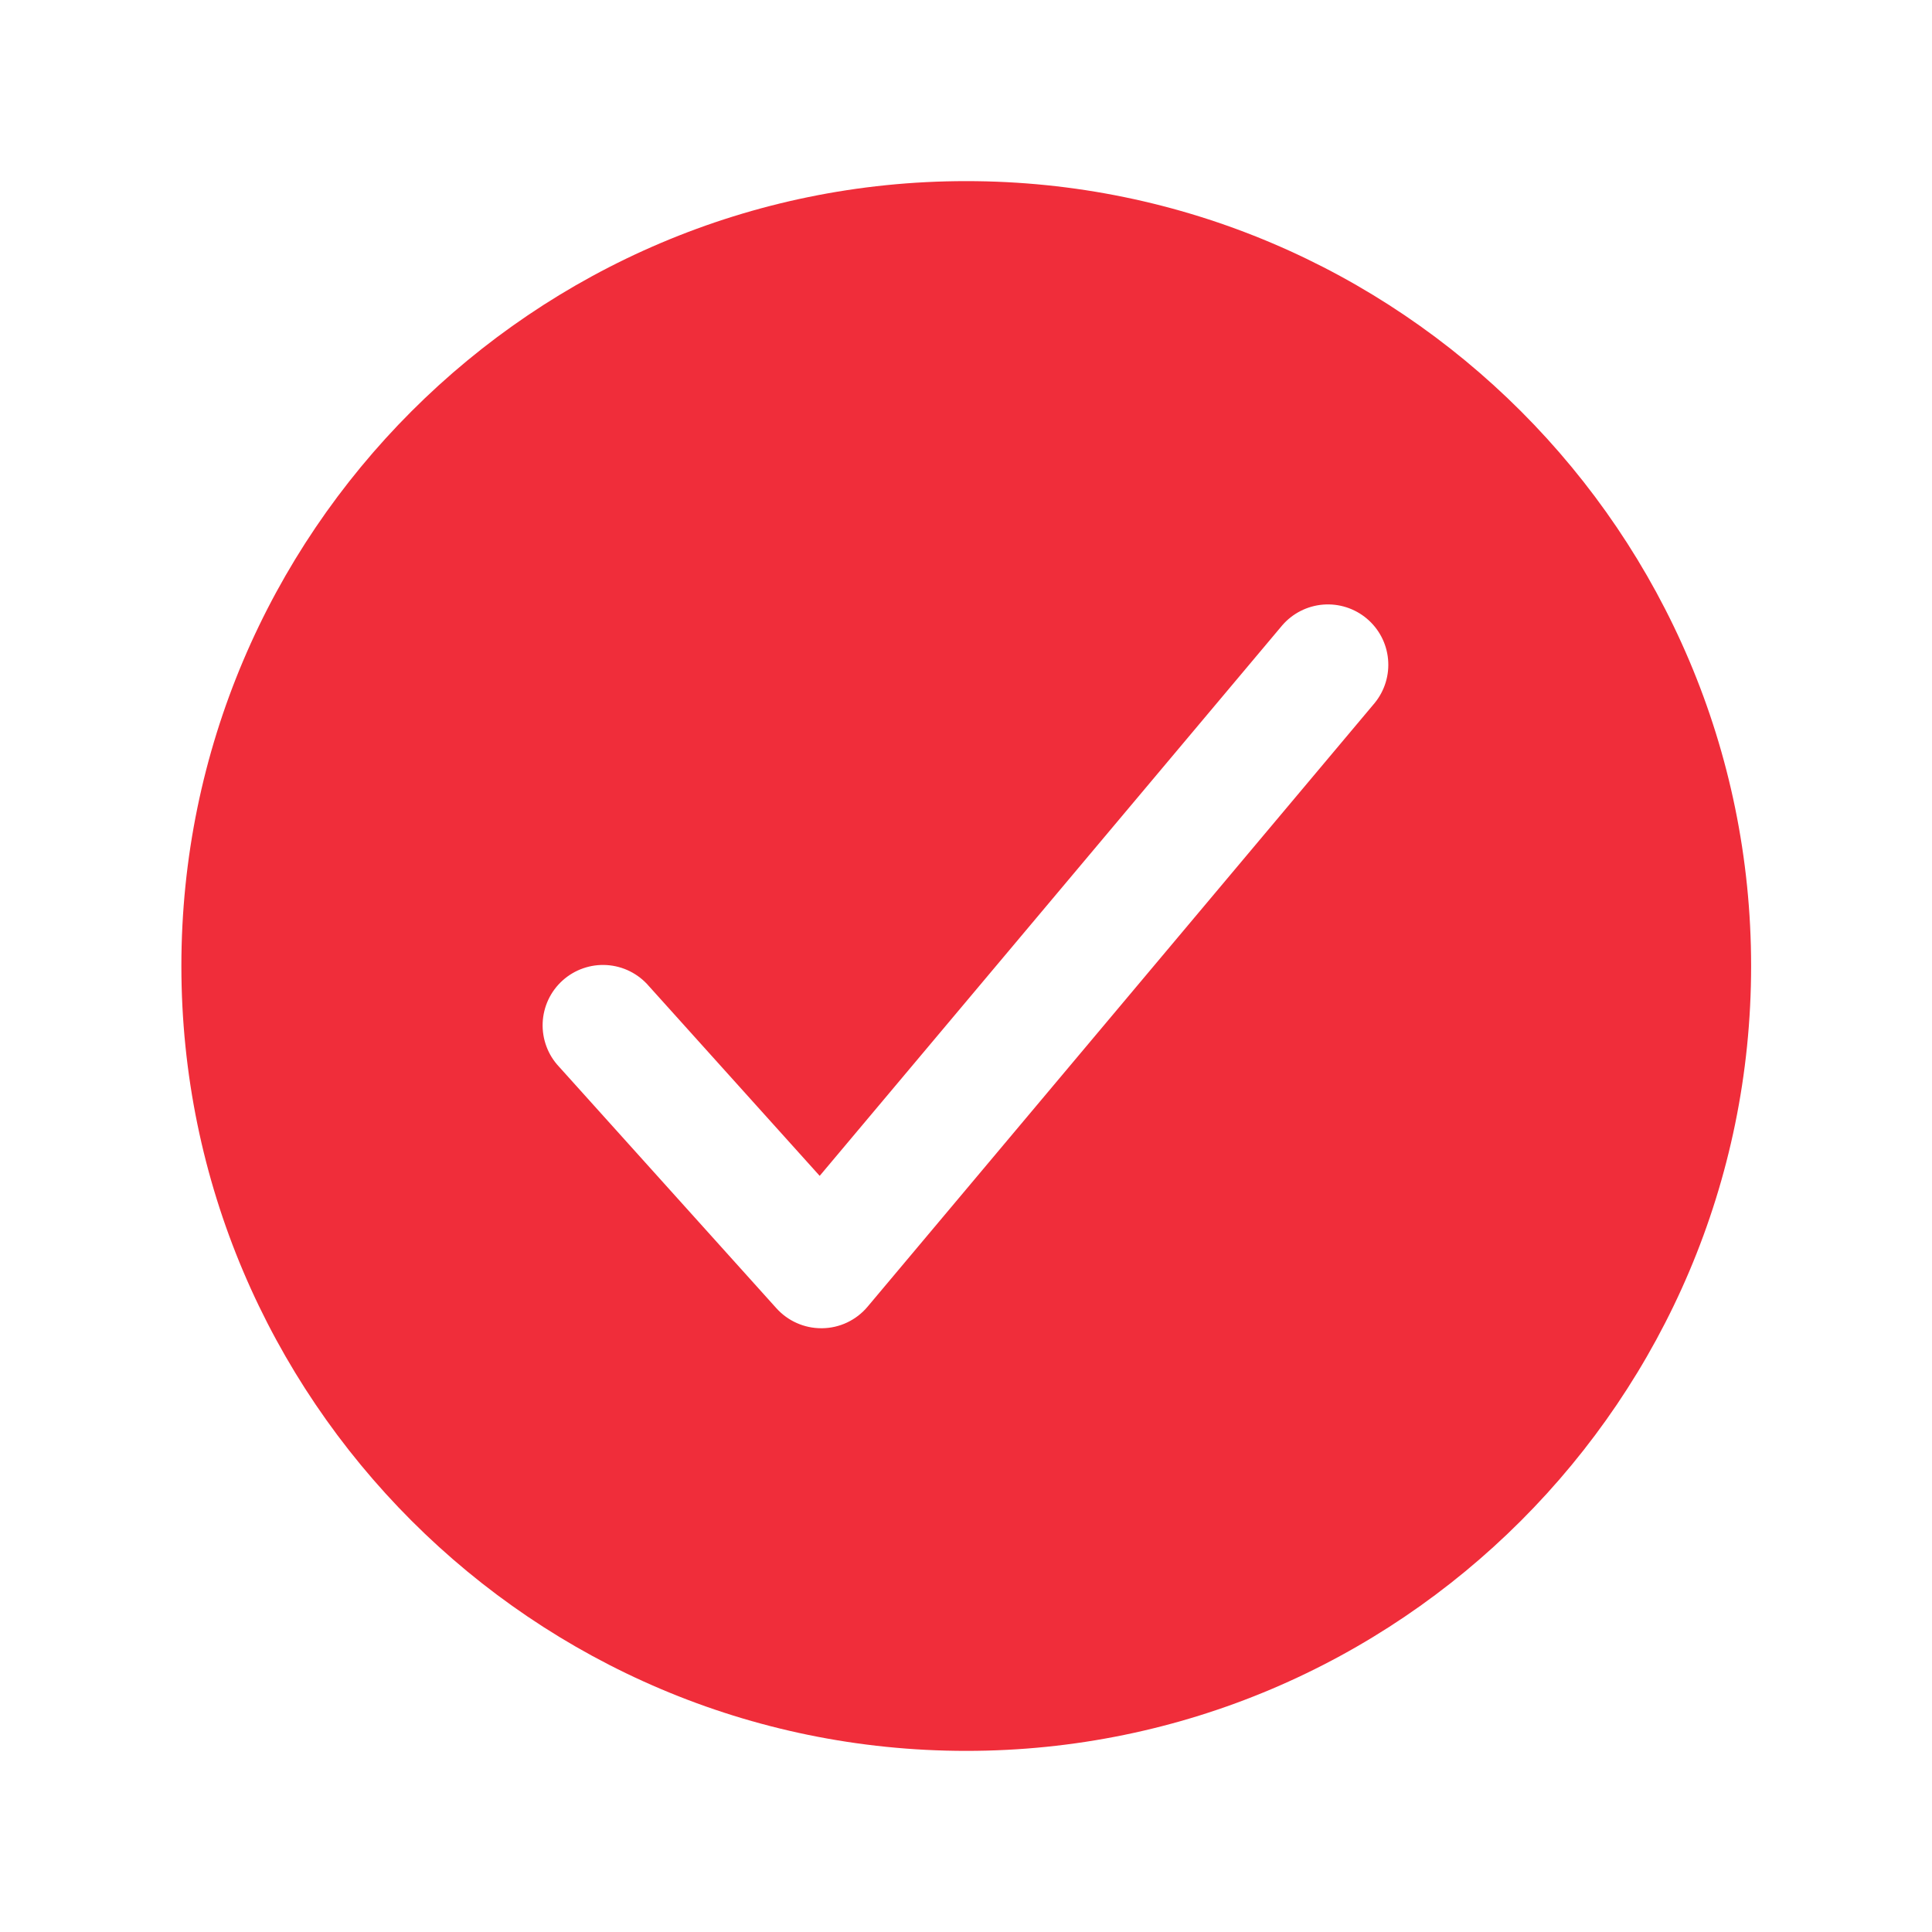 <svg width="67" height="67" viewBox="0 0 67 67" fill="none" xmlns="http://www.w3.org/2000/svg">
<path d="M33.509 6.281C18.5 6.281 6.29 18.492 6.29 33.5C6.29 48.508 18.5 60.719 33.509 60.719C48.517 60.719 60.727 48.508 60.727 33.5C60.727 18.492 48.517 6.281 33.509 6.281ZM47.674 24.378L30.087 45.315C29.894 45.545 29.654 45.731 29.383 45.86C29.112 45.989 28.817 46.058 28.517 46.062H28.481C28.188 46.062 27.898 46.001 27.63 45.881C27.361 45.762 27.122 45.587 26.925 45.369L19.388 36.994C19.196 36.791 19.047 36.552 18.95 36.29C18.852 36.029 18.808 35.751 18.819 35.472C18.831 35.193 18.898 34.919 19.016 34.667C19.135 34.414 19.303 34.188 19.511 34.001C19.718 33.815 19.961 33.671 20.224 33.58C20.488 33.488 20.767 33.45 21.046 33.468C21.324 33.486 21.596 33.559 21.846 33.684C22.096 33.809 22.318 33.982 22.5 34.194L28.426 40.778L44.468 21.685C44.828 21.269 45.337 21.011 45.886 20.967C46.434 20.924 46.977 21.097 47.398 21.451C47.82 21.805 48.085 22.31 48.136 22.858C48.188 23.406 48.022 23.951 47.674 24.378Z" fill="#F02D3A"/>
</svg>
